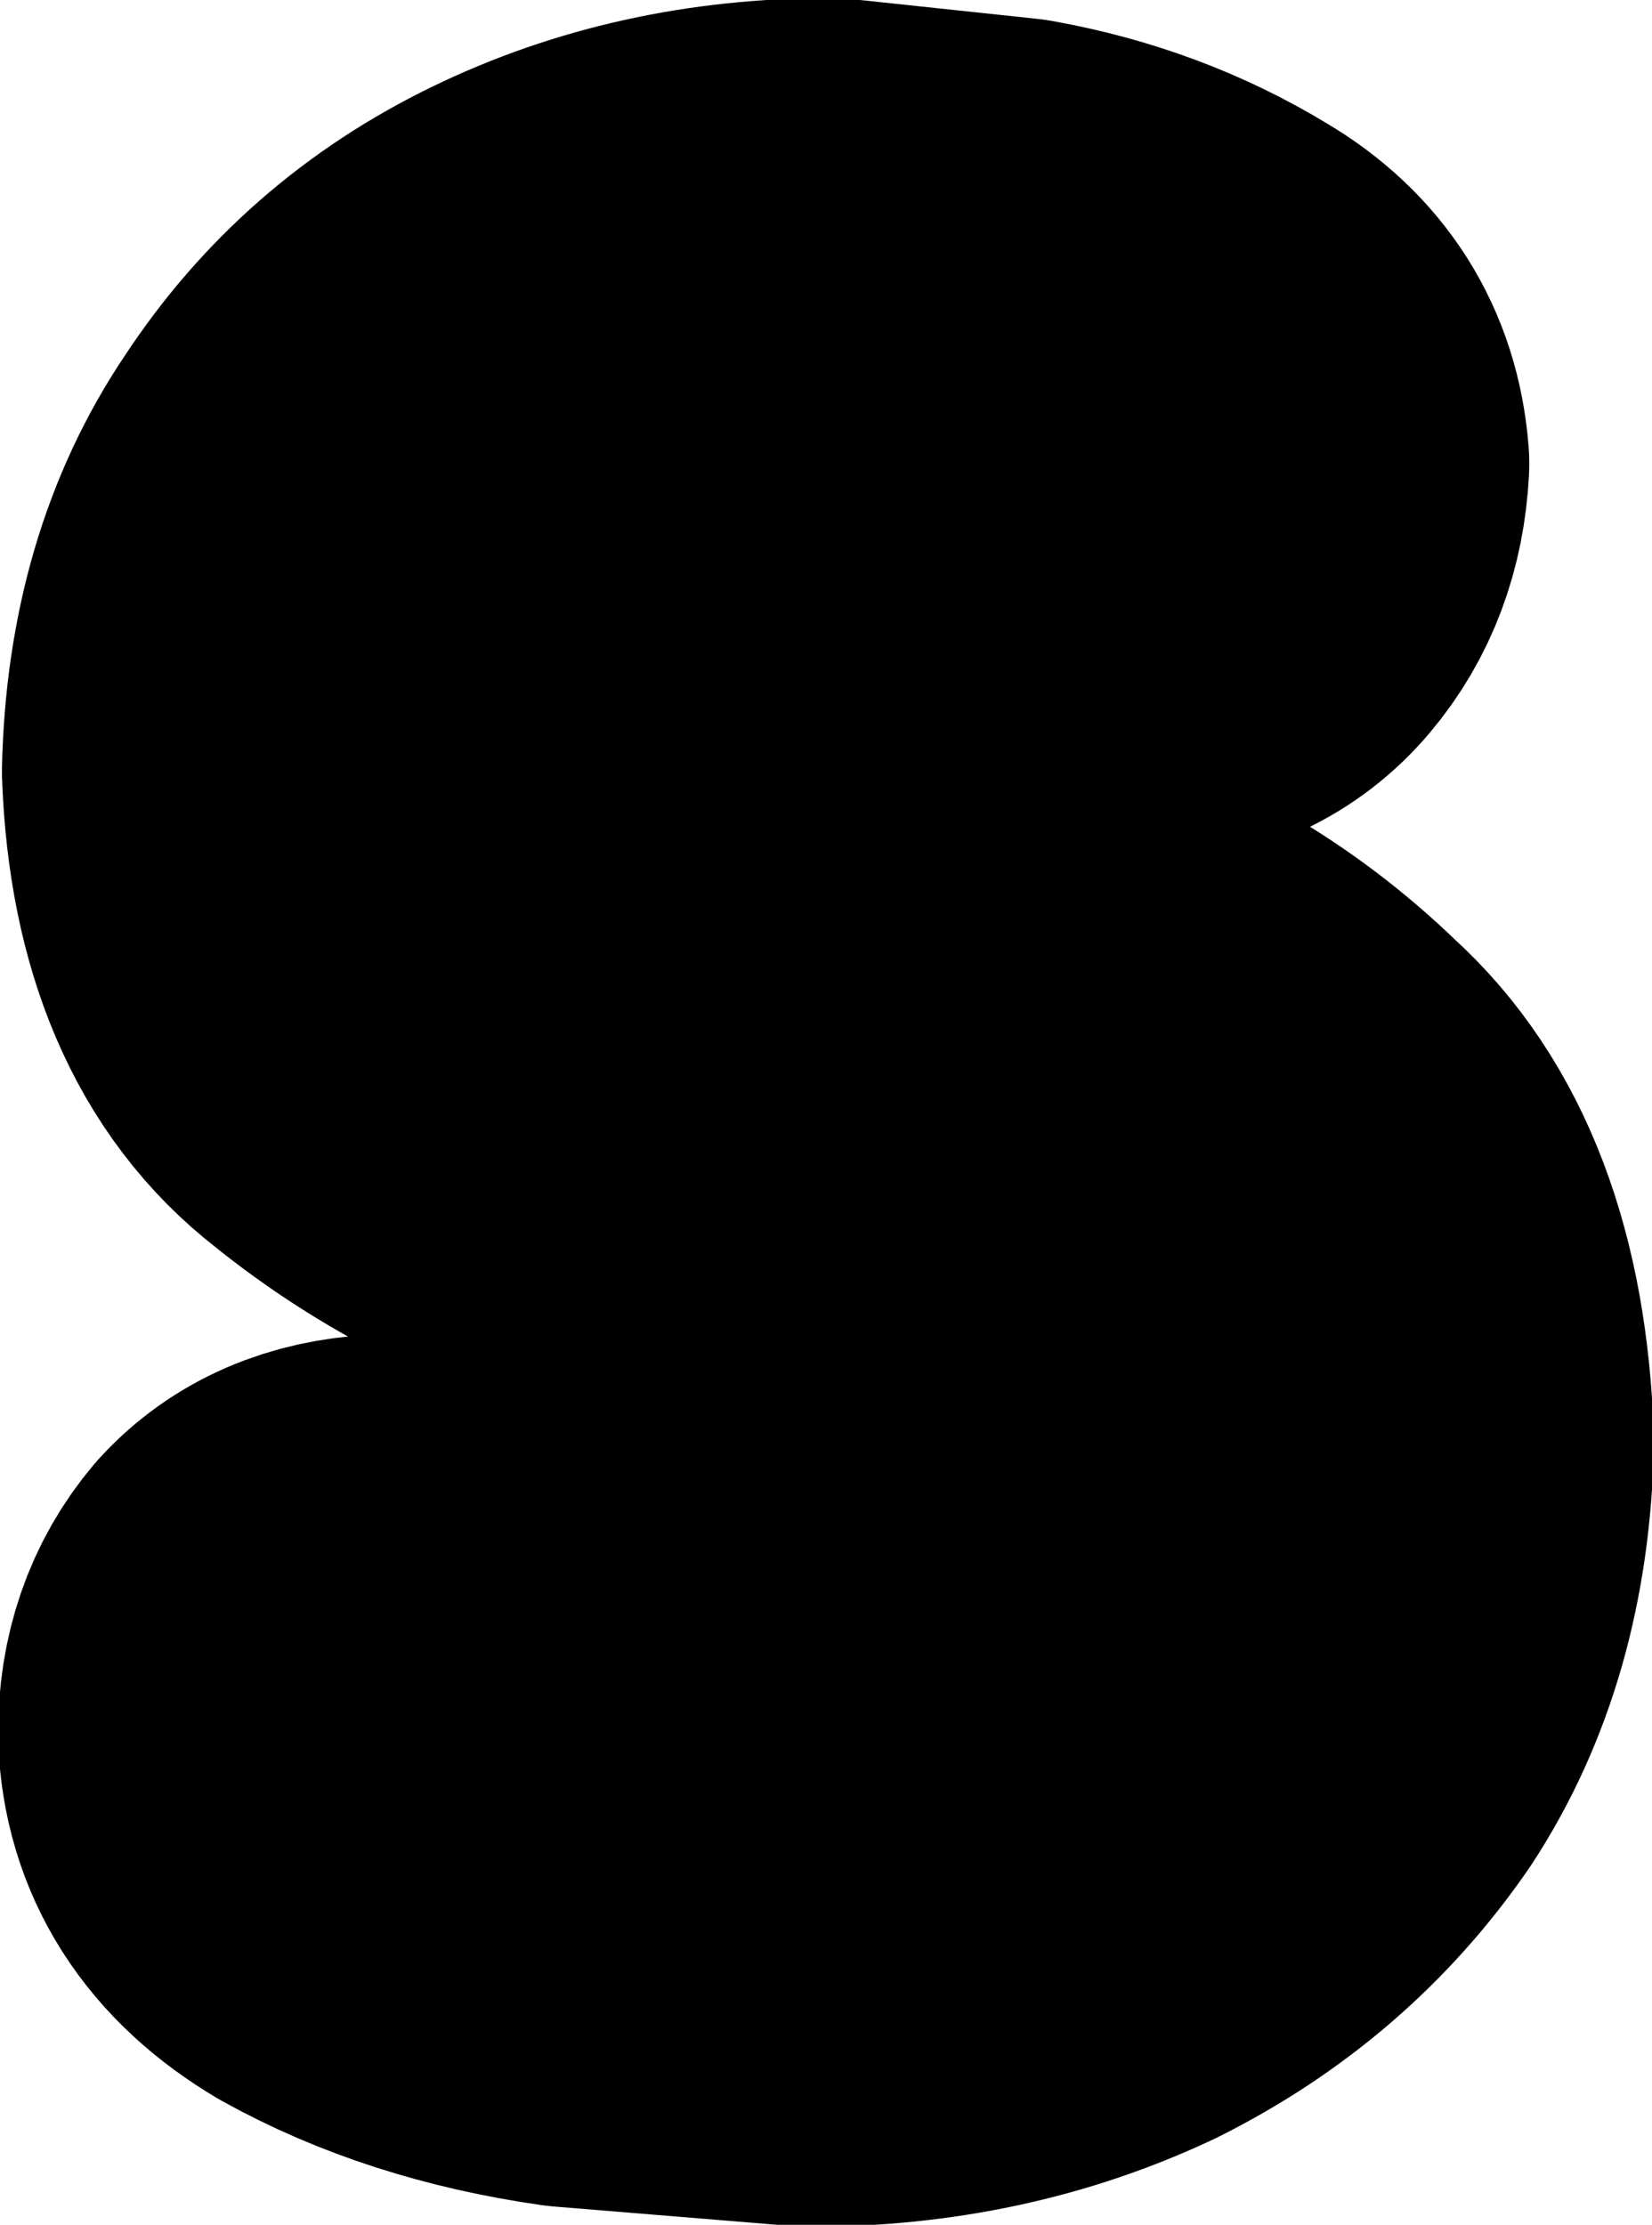 <?xml version="1.0" encoding="UTF-8" standalone="no"?>
<svg xmlns:xlink="http://www.w3.org/1999/xlink" height="28.55px" width="21.2px" xmlns="http://www.w3.org/2000/svg">
  <g transform="matrix(1.0, 0.0, 0.0, 1.0, 5.15, 4.45)">
    <path d="M10.4 -0.4 Q11.5 0.25 11.6 1.5 11.55 2.45 11.0 3.1 10.45 3.75 9.5 3.8 8.6 3.75 7.65 3.3 L5.35 2.85 Q4.3 2.85 3.6 3.4 2.85 3.9 2.8 4.9 2.9 6.05 4.45 6.55 L8.0 7.65 Q10.05 8.25 11.55 9.7 13.1 11.1 13.2 14.05 13.15 16.3 12.1 17.9 11.0 19.5 9.2 20.4 7.4 21.25 5.25 21.25 L2.2 21.0 Q0.45 20.75 -0.9 20.0 -2.25 19.2 -2.3 17.8 -2.3 16.85 -1.75 16.2 -1.2 15.6 -0.25 15.55 0.85 15.65 2.15 16.2 3.45 16.7 5.0 16.8 6.55 16.75 7.35 16.0 8.15 15.3 8.15 14.1 8.05 12.8 6.55 12.2 L2.95 11.1 Q0.95 10.55 -0.6 9.3 -2.15 8.1 -2.25 5.45 -2.2 3.25 -1.15 1.7 -0.1 0.1 1.65 -0.75 3.4 -1.6 5.5 -1.6 L7.85 -1.35 Q9.25 -1.1 10.4 -0.4 Z" fill="none" stroke="#000000" stroke-linecap="round" stroke-linejoin="round" stroke-width="5.75"/>
  </g>
</svg>
